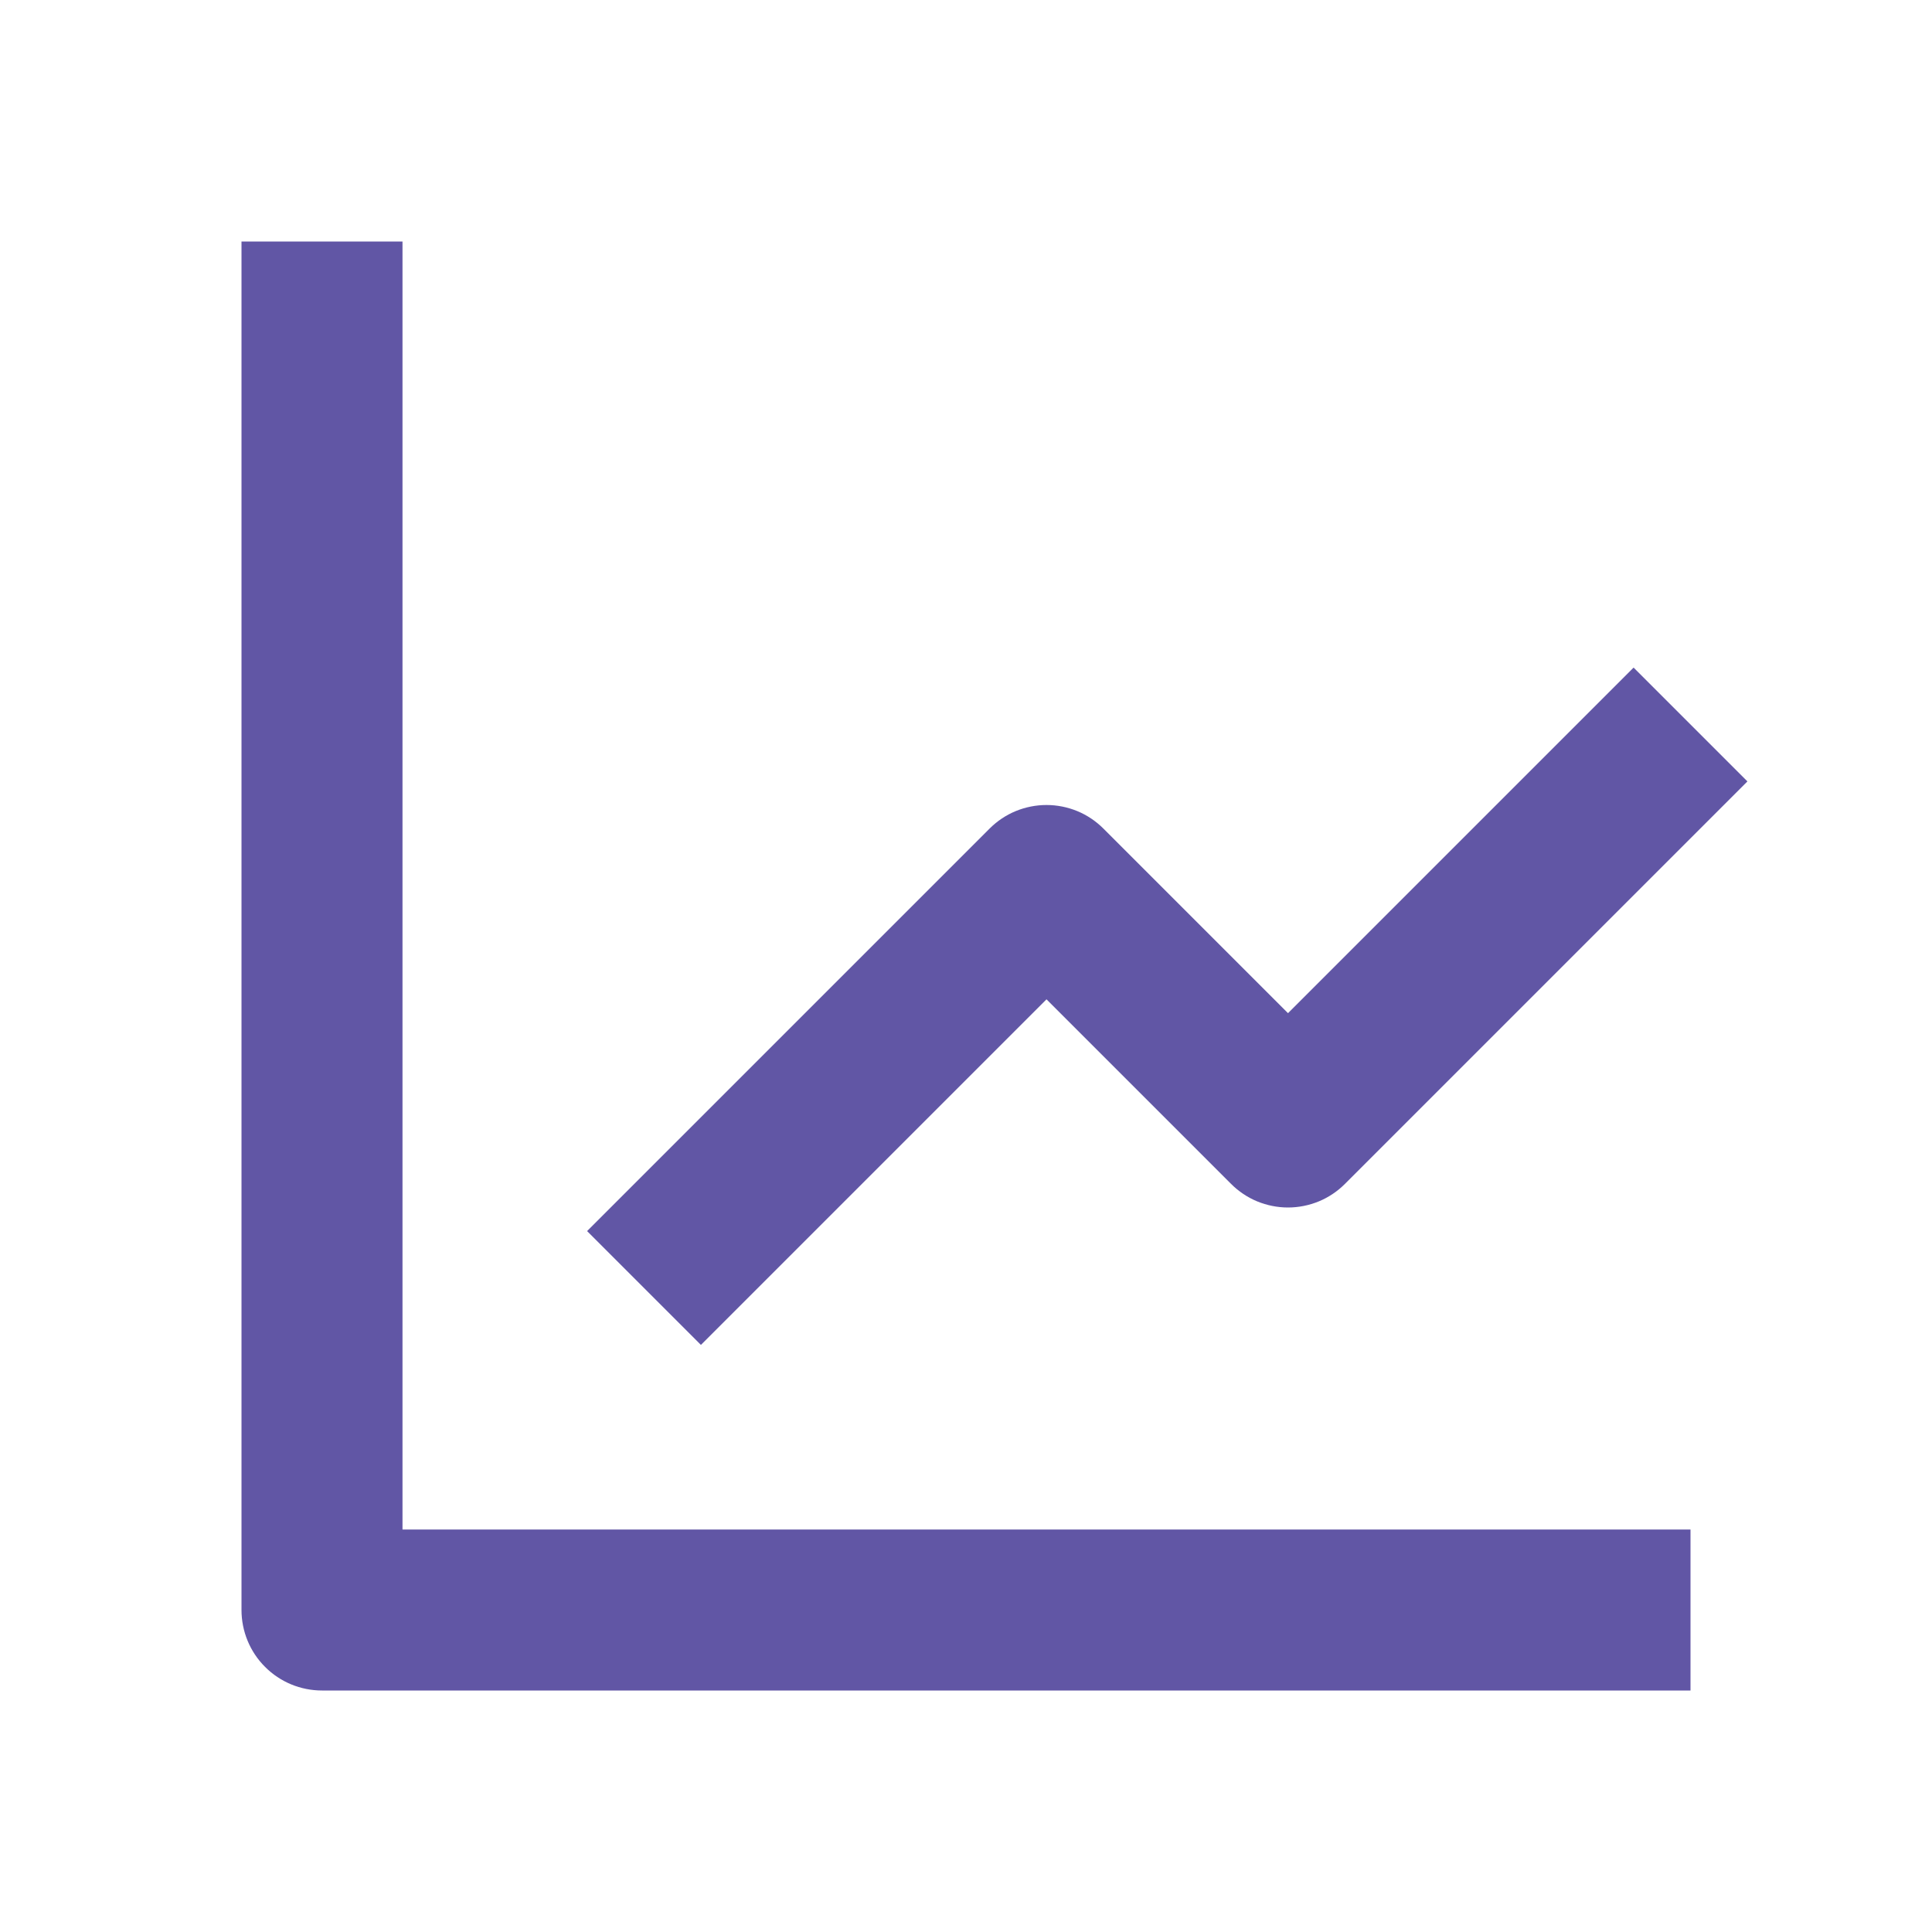 <svg width="24" height="24" viewBox="0 0 24 24" fill="none" xmlns="http://www.w3.org/2000/svg">
<path d="M3 3V20C3 20.265 3.105 20.52 3.293 20.707C3.48 20.895 3.735 21 4 21H21V19H5V3H3Z" fill="#6156a5"/>
<path d="M15.293 14.707C15.386 14.8 15.496 14.874 15.617 14.924C15.739 14.974 15.869 15 16 15C16.131 15 16.261 14.974 16.383 14.924C16.504 14.874 16.614 14.8 16.707 14.707L21.707 9.707L20.293 8.293L16 12.586L13.707 10.293C13.614 10.2 13.504 10.126 13.383 10.076C13.261 10.026 13.131 10 13 10C12.869 10 12.739 10.026 12.617 10.076C12.496 10.126 12.386 10.2 12.293 10.293L7.293 15.293L8.707 16.707L13 12.414L15.293 14.707Z" fill="#6156a5"/>
</svg>
